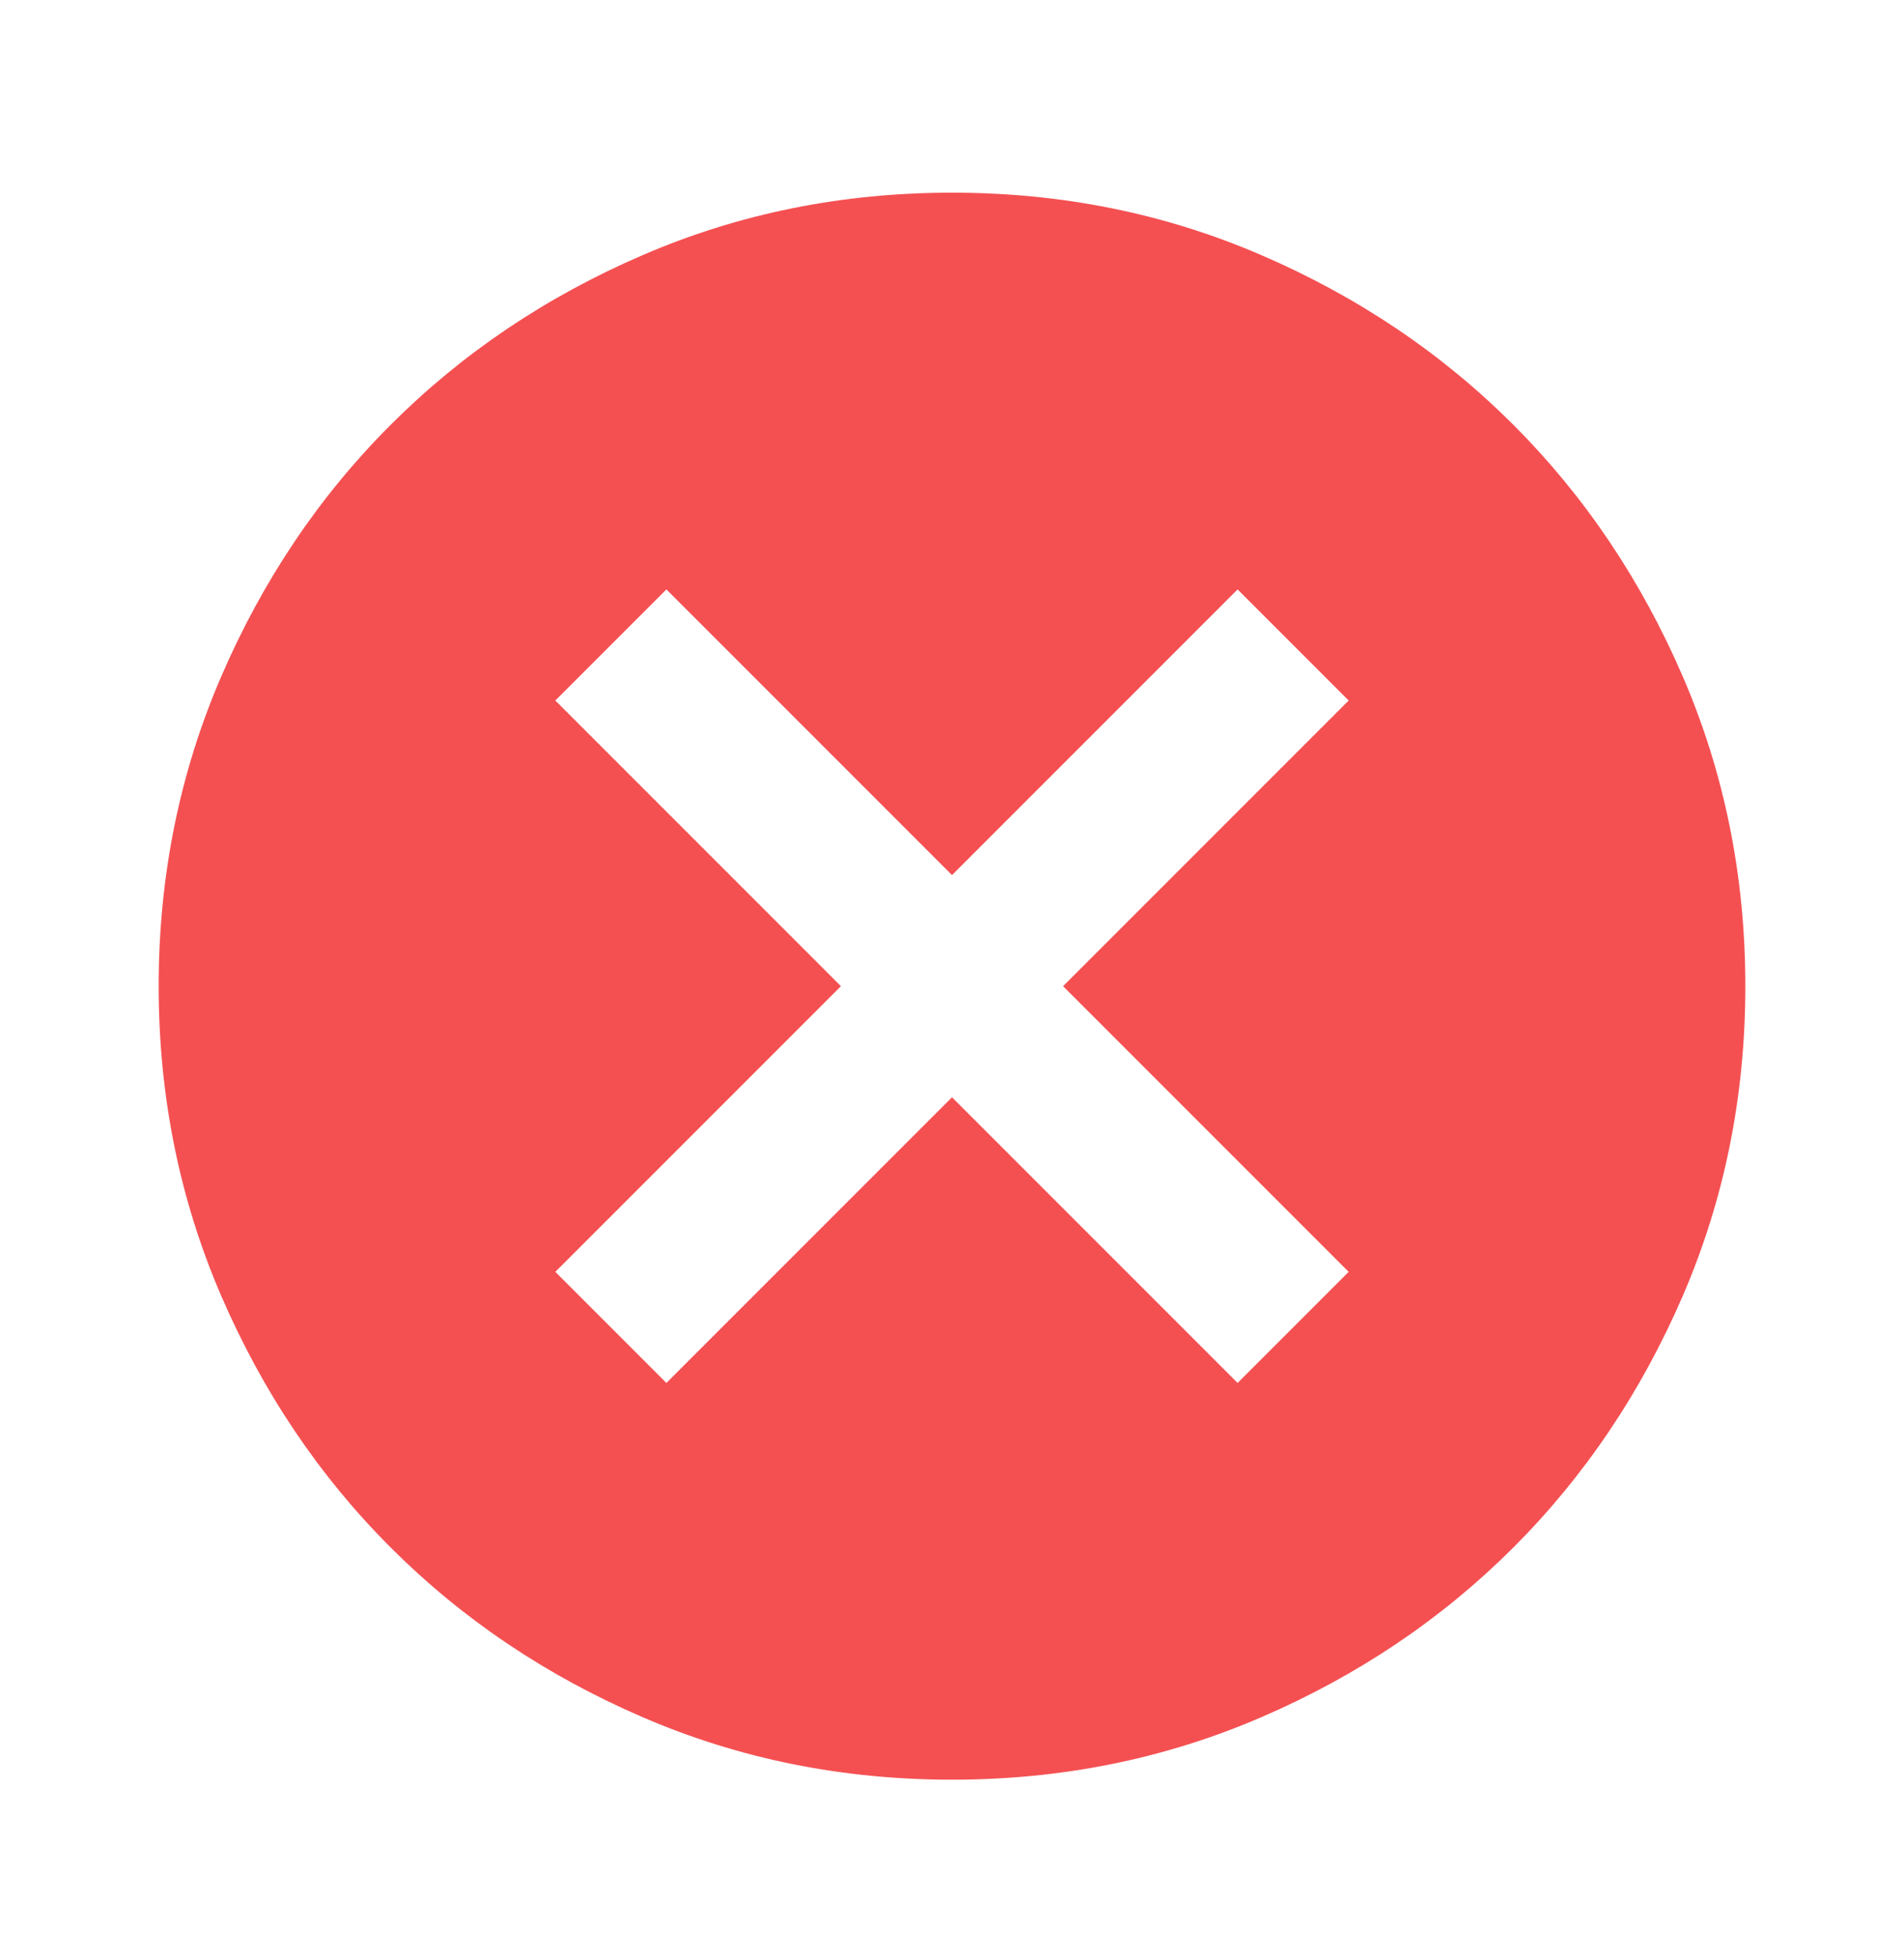<svg width="36" height="37" viewBox="0 0 36 37" fill="none" xmlns="http://www.w3.org/2000/svg">
<path d="M12.6 26.142L18 20.742L23.4 26.142L25.5 24.042L20.1 18.642L25.5 13.242L23.4 11.142L18 16.542L12.6 11.142L10.5 13.242L15.9 18.642L10.5 24.042L12.6 26.142ZM18 33.642C15.925 33.642 13.975 33.248 12.15 32.46C10.325 31.673 8.738 30.604 7.388 29.254C6.037 27.904 4.969 26.317 4.181 24.492C3.394 22.667 3 20.717 3 18.642C3 16.567 3.394 14.617 4.181 12.792C4.969 10.967 6.037 9.379 7.388 8.029C8.738 6.679 10.325 5.61 12.15 4.823C13.975 4.035 15.925 3.642 18 3.642C20.075 3.642 22.025 4.035 23.85 4.823C25.675 5.61 27.262 6.679 28.613 8.029C29.962 9.379 31.031 10.967 31.819 12.792C32.606 14.617 33 16.567 33 18.642C33 20.717 32.606 22.667 31.819 24.492C31.031 26.317 29.962 27.904 28.613 29.254C27.262 30.604 25.675 31.673 23.85 32.46C22.025 33.248 20.075 33.642 18 33.642Z" fill="#F45052"/>
</svg>
